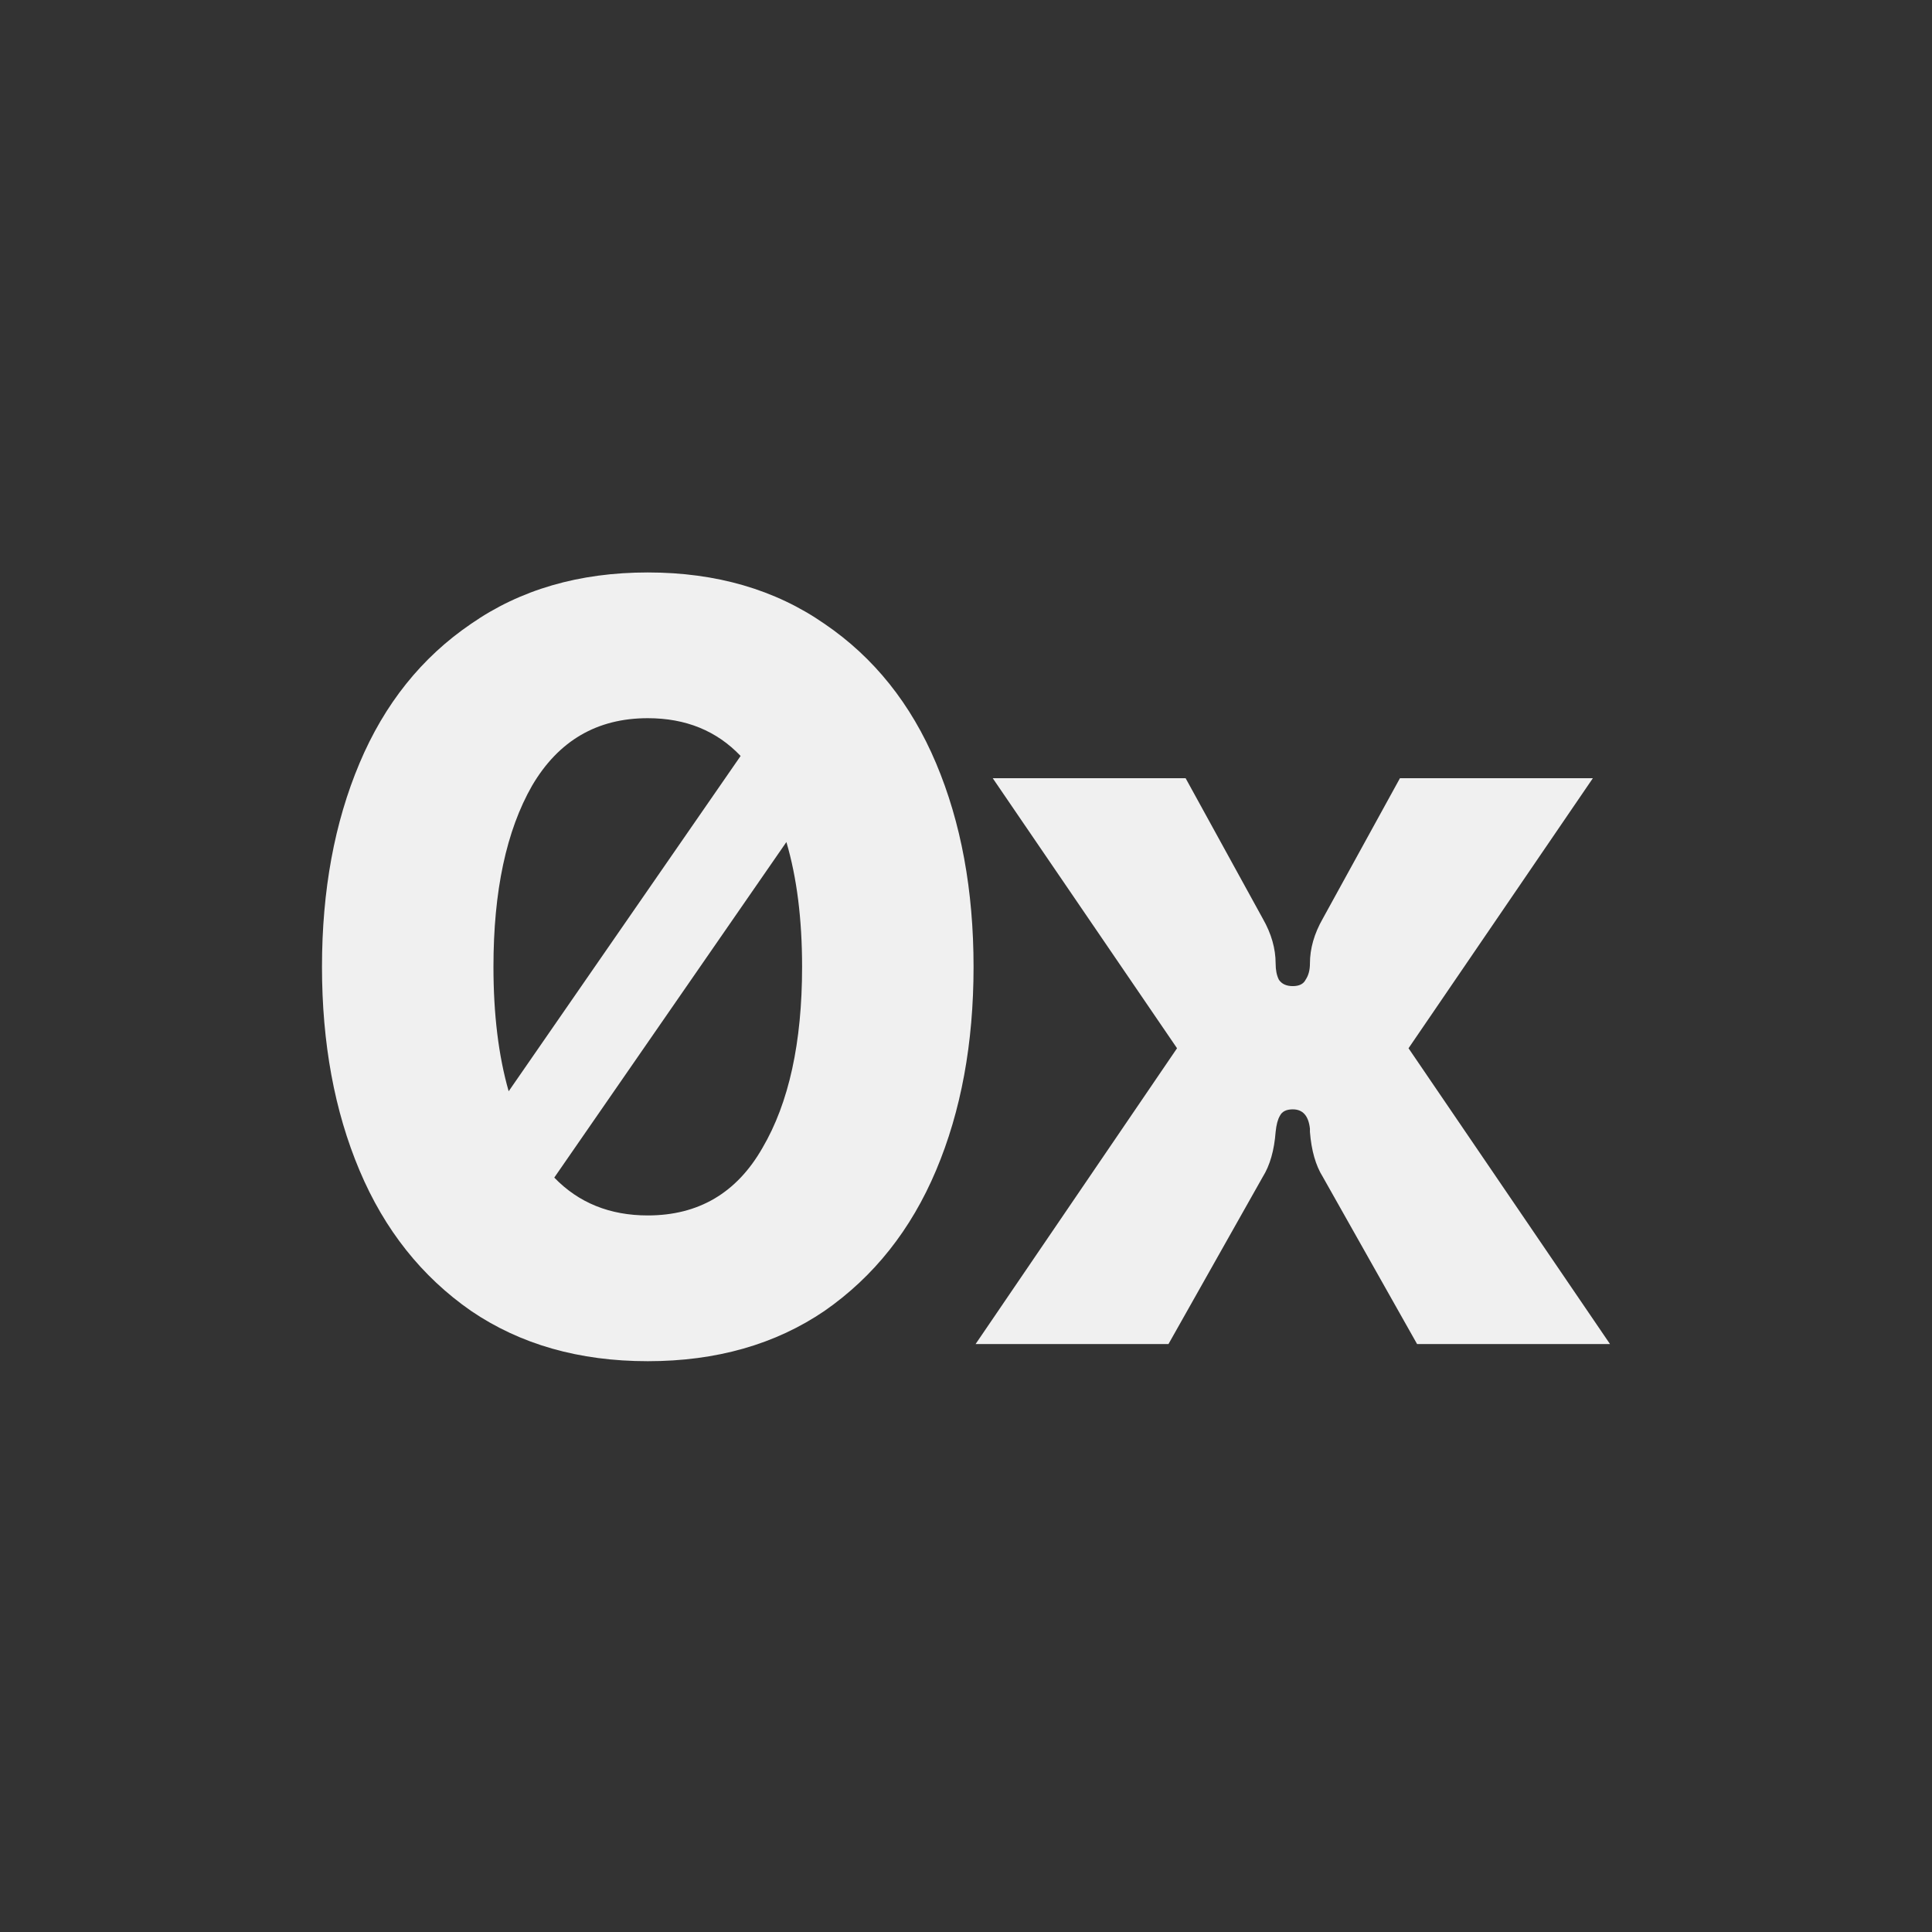 <svg width="56" height="56" viewBox="0 0 56 56" fill="none" xmlns="http://www.w3.org/2000/svg">
<rect x="0" y="0" width="56" height="56" fill="#333333" stroke="none"/>
<path fill-rule="evenodd" clip-rule="evenodd" d="M23.902 18.084C22.473 17.09 20.764 16.593 18.776 16.593C16.788 16.593 15.08 17.09 13.651 18.084C12.222 19.057 11.145 20.403 10.421 22.122C9.696 23.84 9.333 25.808 9.333 28.024C9.333 30.239 9.696 32.207 10.421 33.925C11.145 35.644 12.222 37.001 13.651 37.995C15.08 38.968 16.788 39.455 18.776 39.455C20.764 39.455 22.473 38.968 23.902 37.995C25.331 37.001 26.407 35.644 27.132 33.925C27.857 32.207 28.219 30.239 28.219 28.024C28.219 25.808 27.857 23.84 27.132 22.122C26.407 20.403 25.331 19.057 23.902 18.084ZM21.467 21.912C20.773 21.182 19.876 20.817 18.776 20.817C17.306 20.817 16.188 21.469 15.422 22.774C14.676 24.079 14.303 25.828 14.303 28.024C14.303 29.402 14.45 30.604 14.744 31.631L21.467 21.912ZM16.066 34.133C16.772 34.864 17.675 35.23 18.776 35.23C20.247 35.23 21.355 34.578 22.1 33.273C22.866 31.969 23.249 30.219 23.249 28.024C23.249 26.641 23.097 25.436 22.794 24.407L16.066 34.133Z" fill="#F0F0F0"/>
<path d="M34.117 30.384L28.278 38.958H33.869L36.602 34.112C36.809 33.781 36.934 33.346 36.975 32.807C36.996 32.6 37.037 32.445 37.099 32.341C37.161 32.217 37.286 32.155 37.472 32.155C37.762 32.155 37.928 32.341 37.969 32.714V32.807C38.011 33.346 38.135 33.781 38.342 34.112L41.075 38.958H46.667L40.827 30.384L46.17 22.557H40.578L38.342 26.626C38.093 27.061 37.969 27.496 37.969 27.93C37.969 28.117 37.928 28.272 37.845 28.396C37.783 28.521 37.658 28.583 37.472 28.583C37.286 28.583 37.151 28.521 37.068 28.396C37.006 28.272 36.975 28.117 36.975 27.93C36.975 27.496 36.851 27.061 36.602 26.626L34.366 22.557H28.775L34.117 30.384Z" fill="#F0F0F0"/>
</svg>
